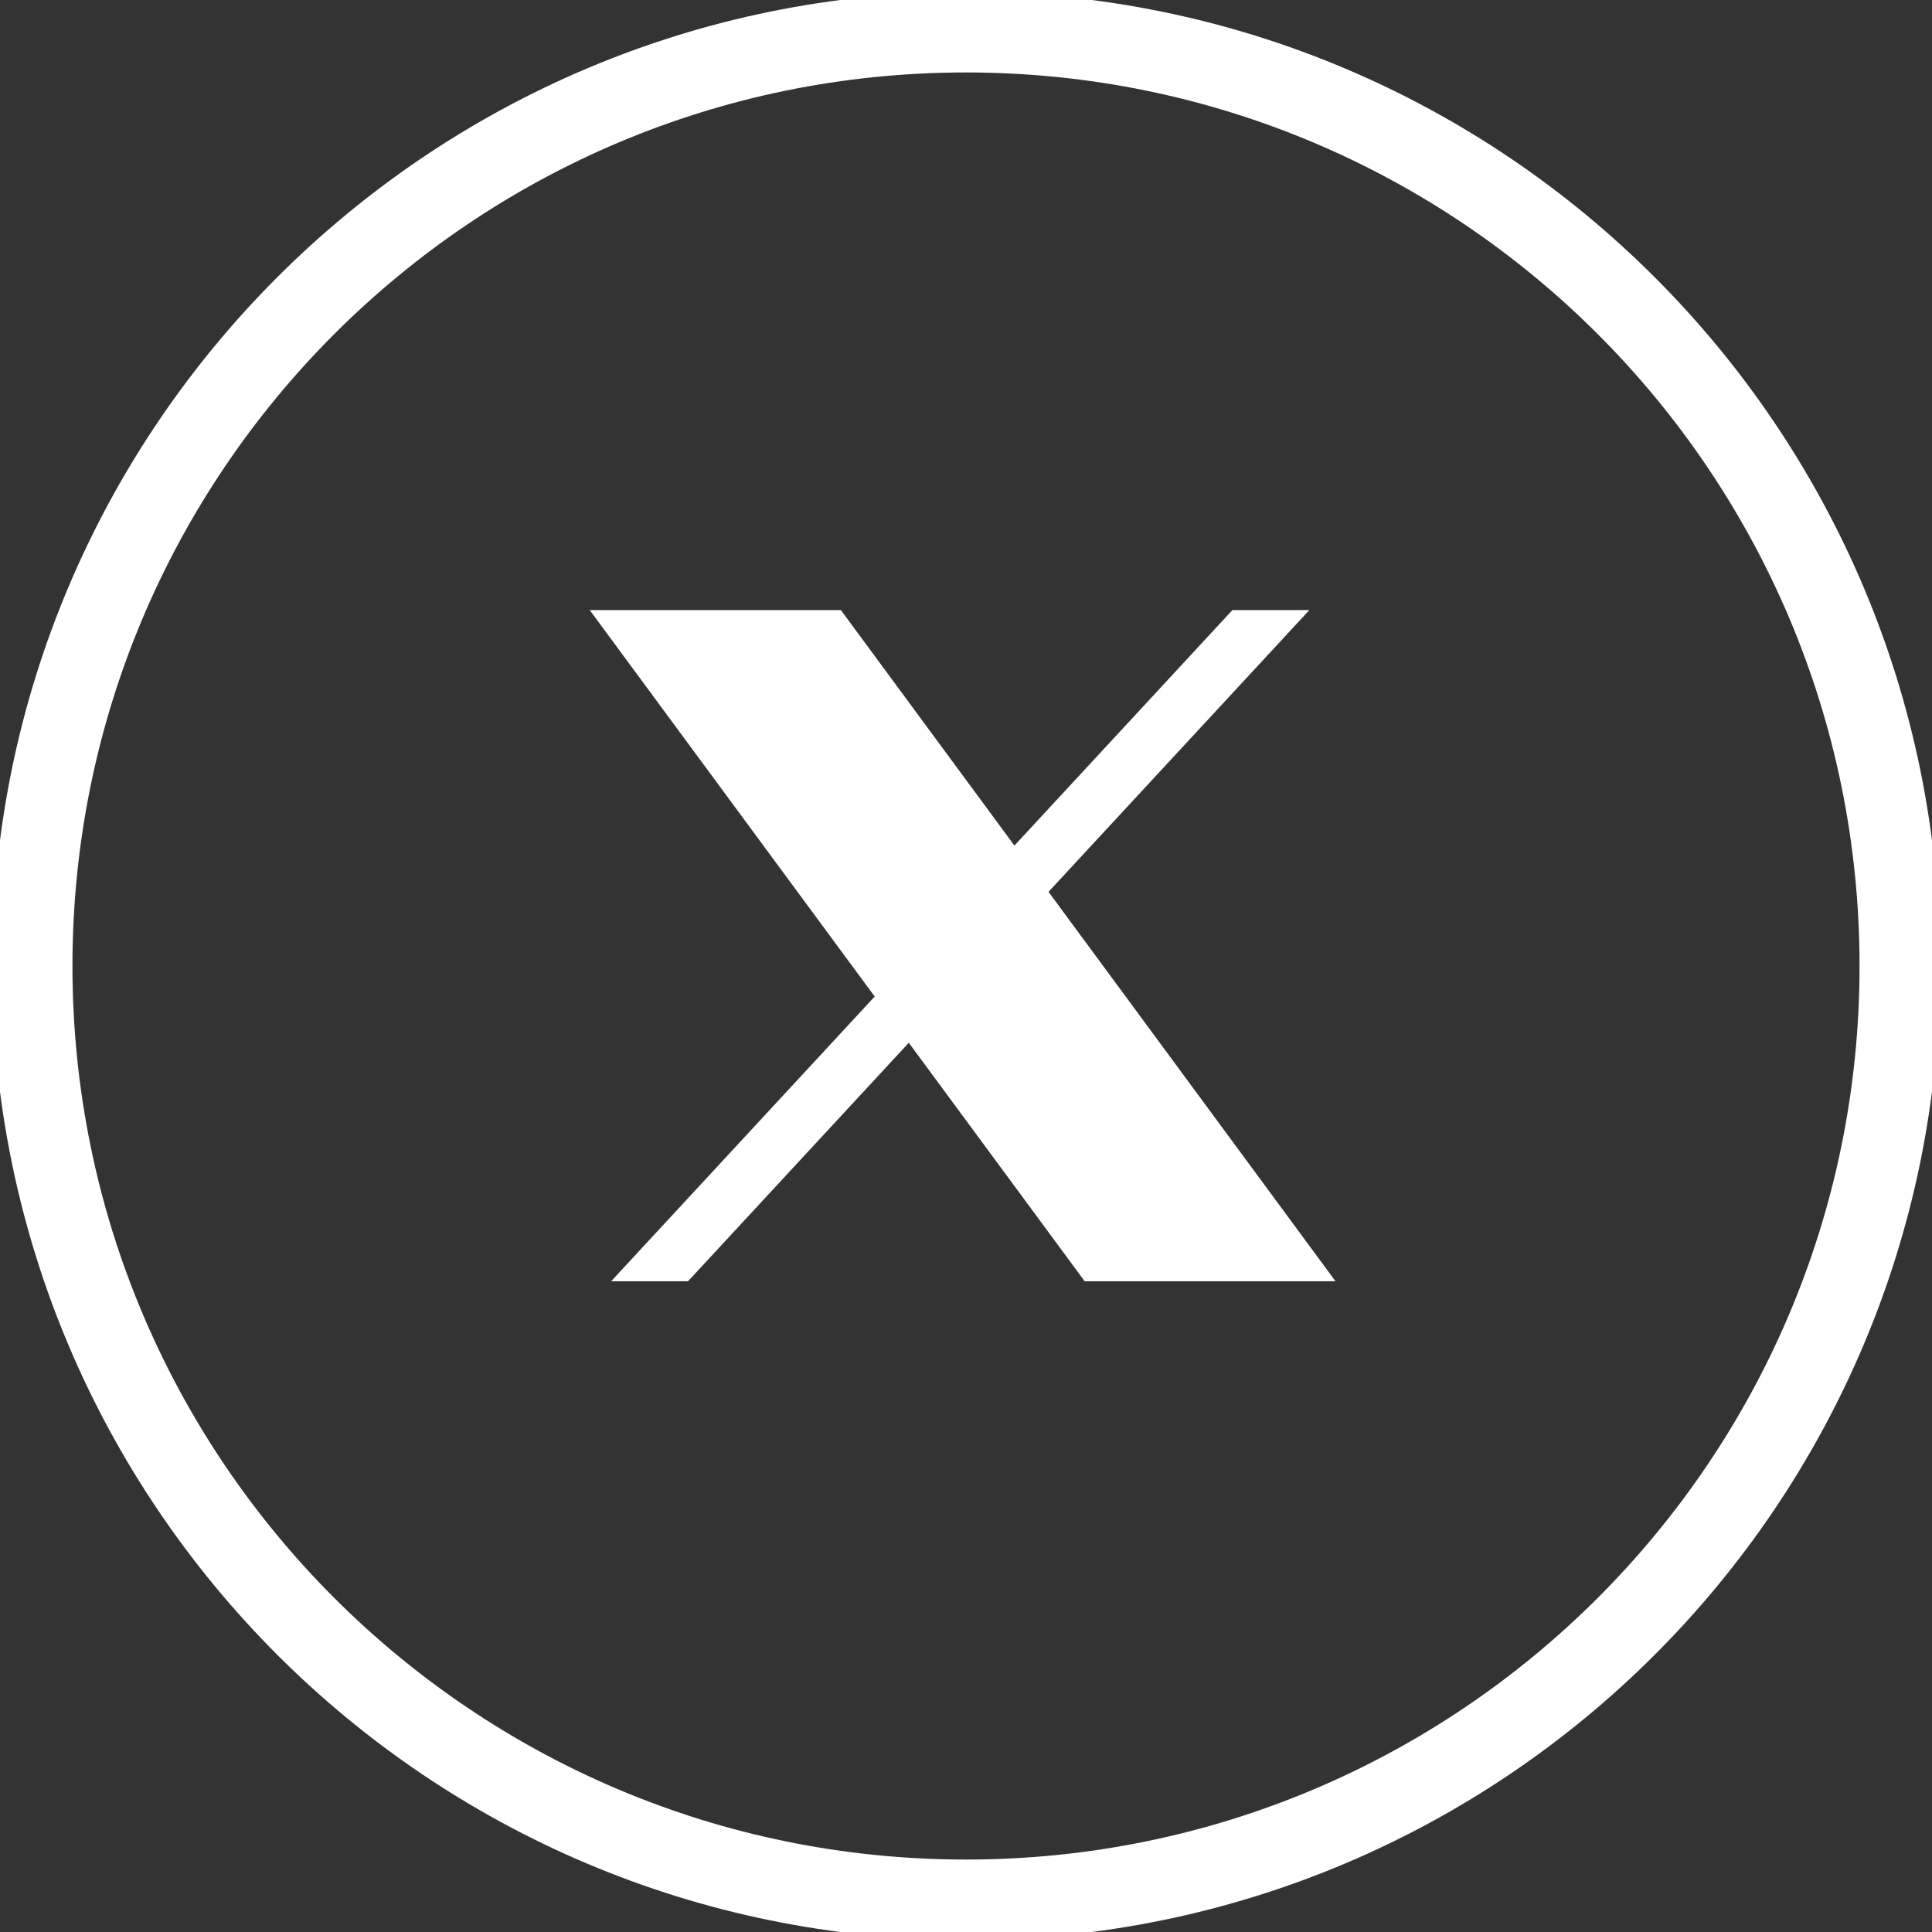 <svg width="24" height="24" viewBox="0 0 24 24" fill="none" xmlns="http://www.w3.org/2000/svg">
<rect x="0" y="0" width="24" height="24" fill="#333333" stroke="none"/>
<g clip-path="url(#clip0_165_6)">
<path d="M12 23.6C18.406 23.6 23.6 18.407 23.6 12C23.6 5.594 18.406 0.4 12 0.4C5.593 0.4 0.4 5.594 0.4 12C0.4 18.407 5.593 23.6 12 23.6Z" stroke="white"/>
<path d="M16.59 15.916H13.474L7.326 7.579H10.446L16.59 15.916Z" fill="white"/>
<path d="M7.592 15.916H8.547L16.265 7.579H15.309L7.592 15.916Z" fill="white"/>
</g>
<defs>
<clipPath id="clip0_165_6">
<rect width="24" height="24" fill="white"/>
</clipPath>
</defs>
</svg>
